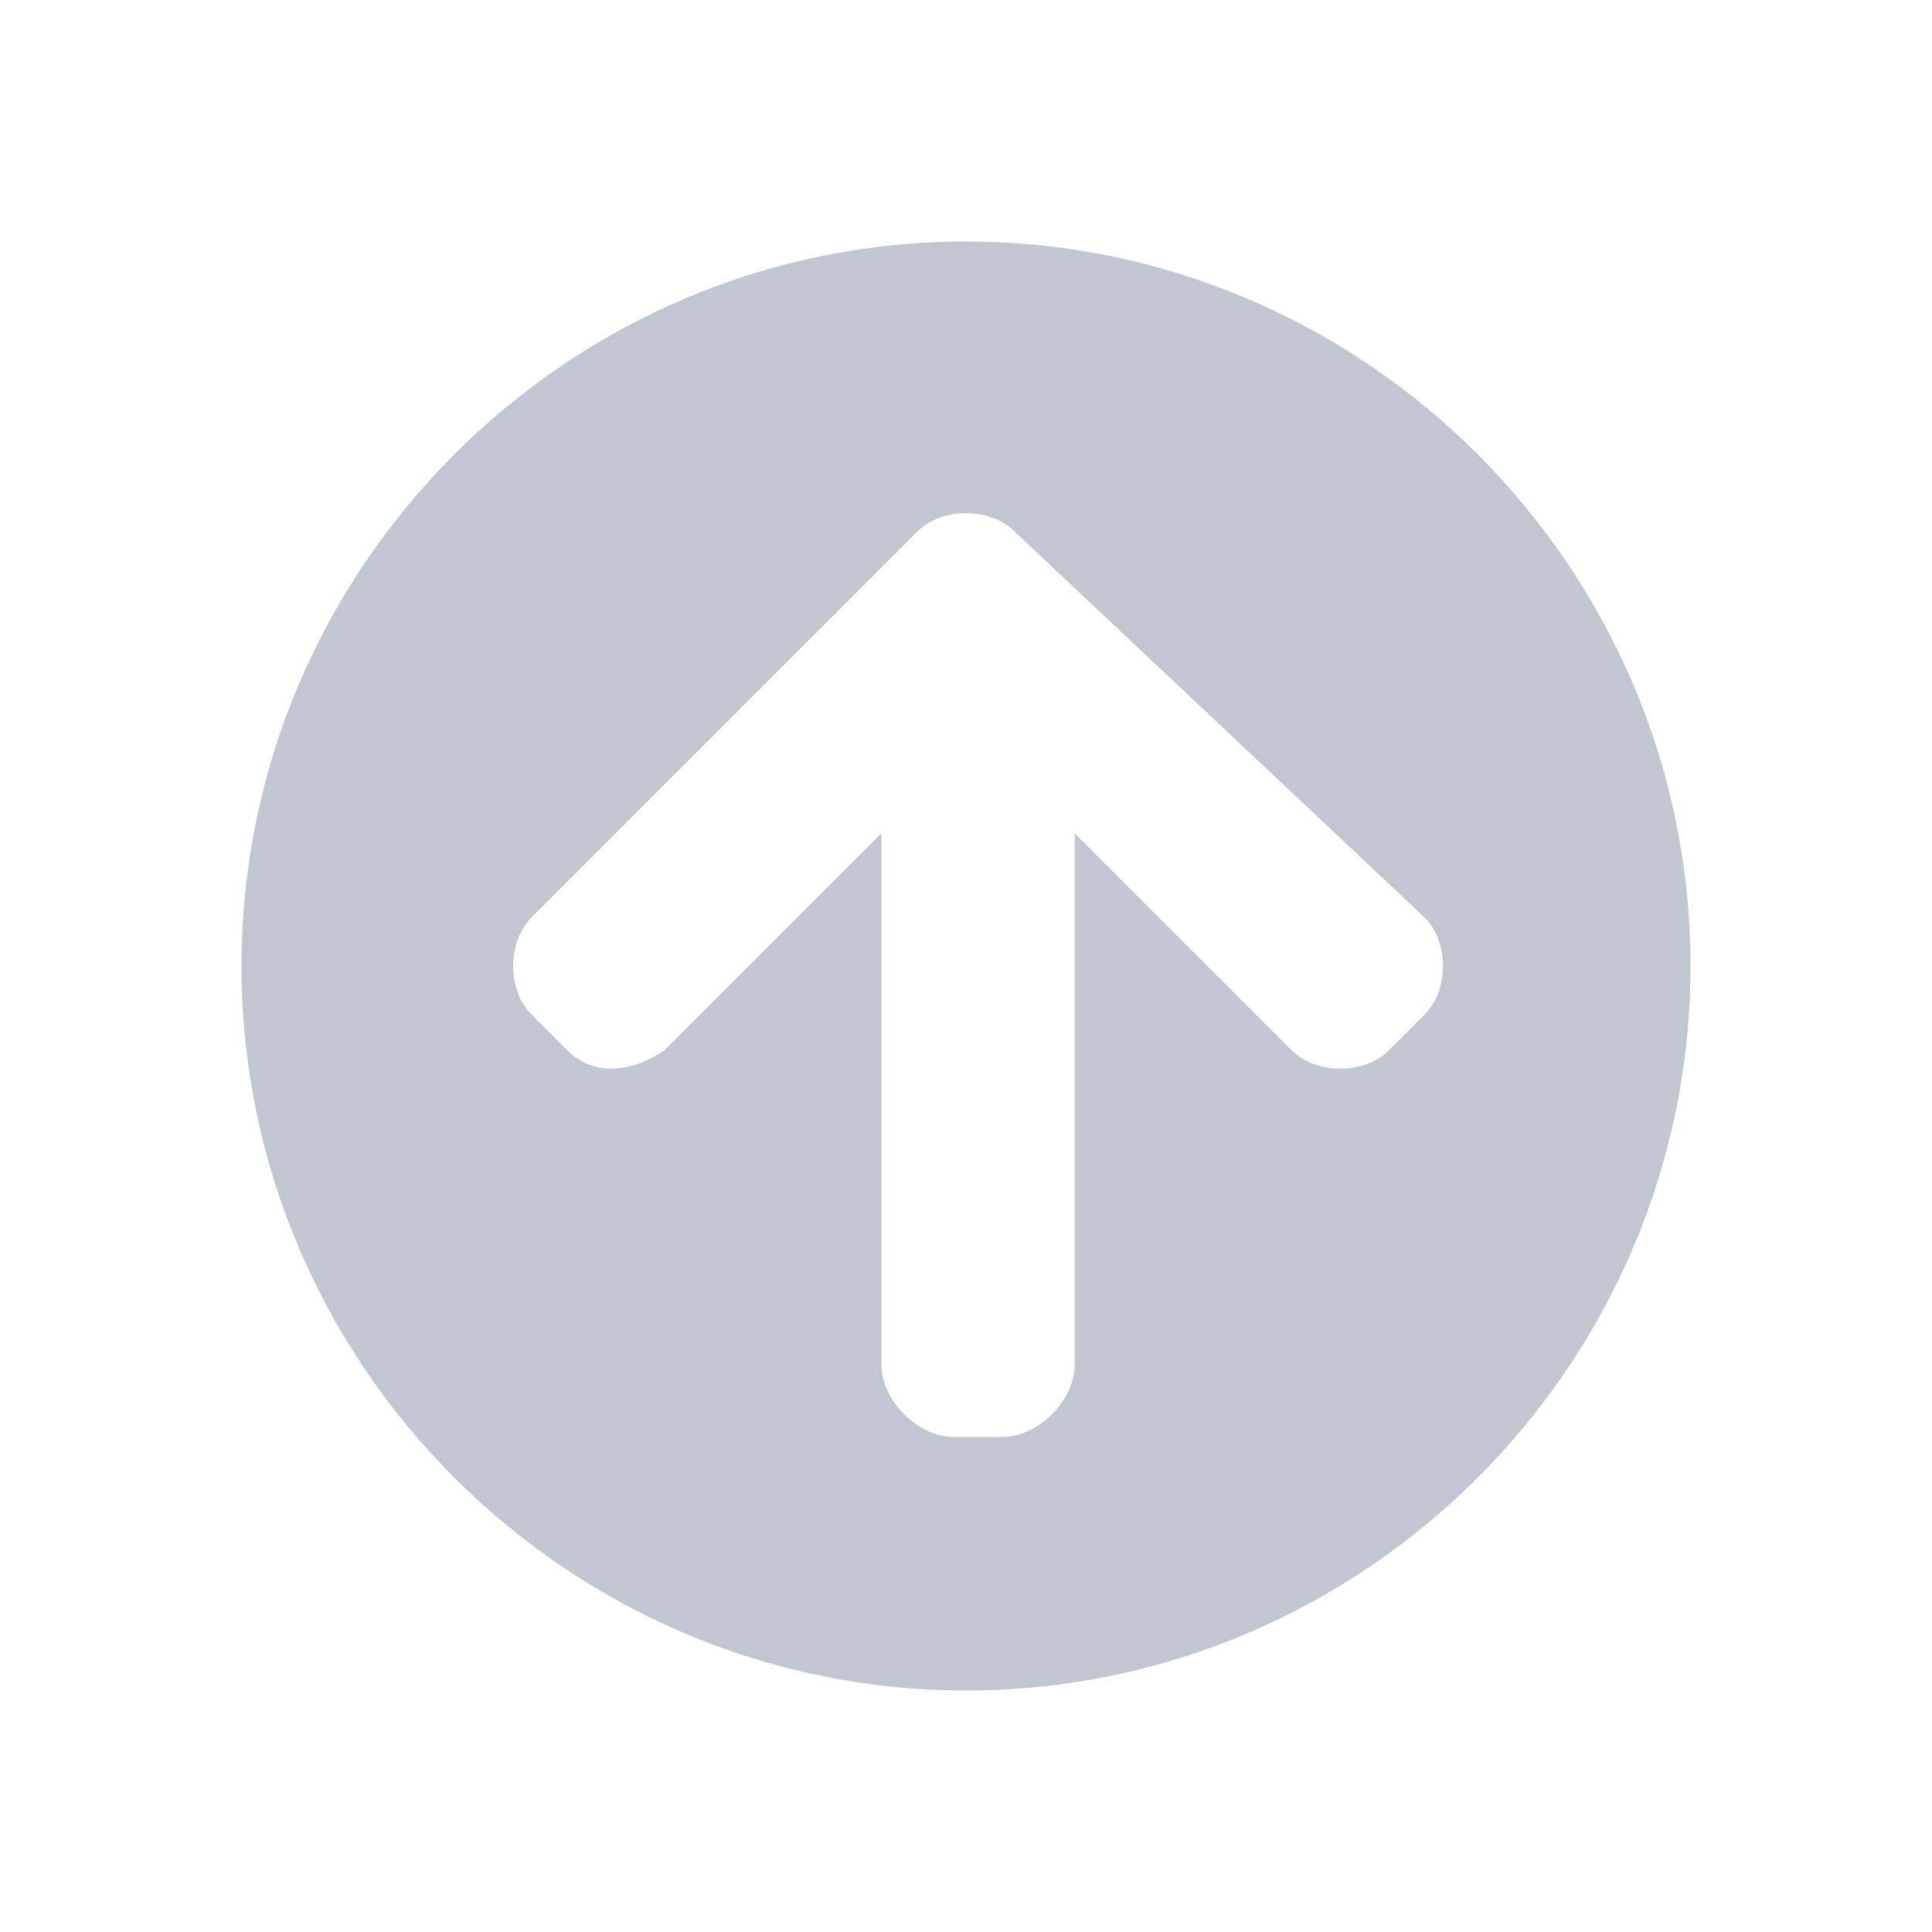 <?xml version="1.0" encoding="utf-8"?>
<svg version="1.1" xmlns="http://www.w3.org/2000/svg" viewBox="0 0 16 16" width="16px" height="16px" fill="none">
    <path fill="#C1C7D0" d="M2,8c0-3.3,2.7-6,6-6s6,2.7,6,6s-2.7,6-6,6S2,11.3,2,8z M5.5,8.7l1.8-1.8v4.4c0,0.3,0.3,0.6,0.6,0.6h0.4
        c0.3,0,0.6-0.3,0.6-0.6V6.9l1.8,1.8c0.2,0.2,0.6,0.2,0.8,0l0.3-0.3c0.2-0.2,0.2-0.6,0-0.8L8.4,4.4c-0.2-0.2-0.6-0.2-0.8,0L4.4,7.6
        c-0.2,0.2-0.2,0.6,0,0.8l0.3,0.3C4.9,8.9,5.2,8.9,5.5,8.7z" />
</svg>
